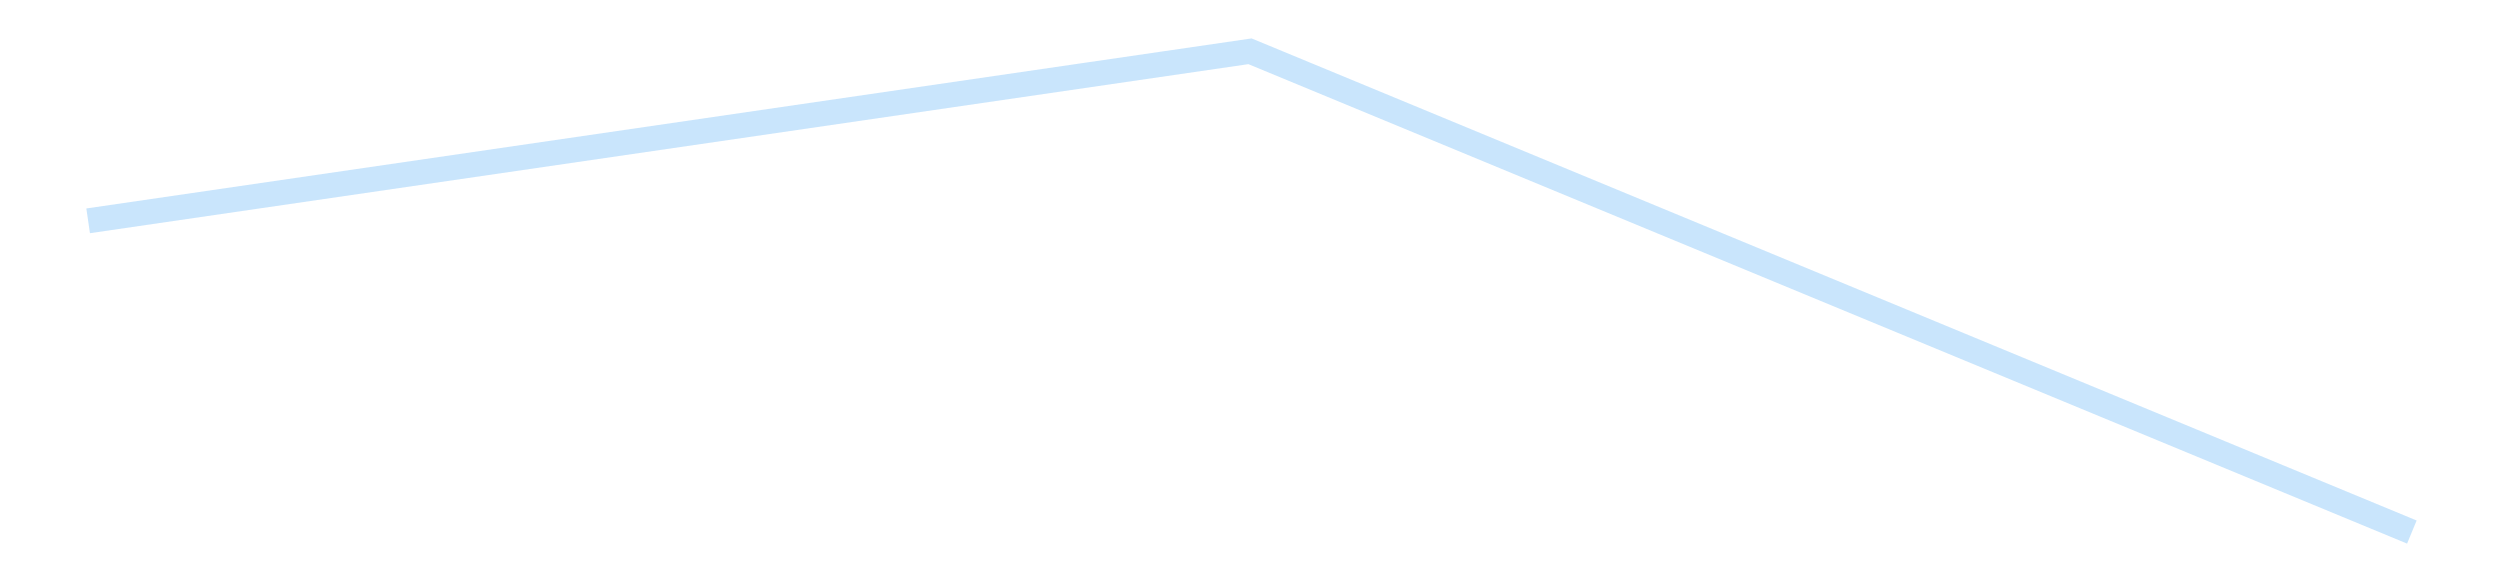 <?xml version='1.0' encoding='utf-8'?>
<svg xmlns="http://www.w3.org/2000/svg" xmlns:xlink="http://www.w3.org/1999/xlink" id="chart-3ca5d015-95e3-4767-bb30-6f48b392f8f6" class="pygal-chart pygal-sparkline" viewBox="0 0 300 70" width="300" height="70"><!--Generated with pygal 3.0.4 (lxml) ©Kozea 2012-2016 on 2025-08-24--><!--http://pygal.org--><!--http://github.com/Kozea/pygal--><defs><style type="text/css">#chart-3ca5d015-95e3-4767-bb30-6f48b392f8f6{-webkit-user-select:none;-webkit-font-smoothing:antialiased;font-family:Consolas,"Liberation Mono",Menlo,Courier,monospace}#chart-3ca5d015-95e3-4767-bb30-6f48b392f8f6 .title{font-family:Consolas,"Liberation Mono",Menlo,Courier,monospace;font-size:16px}#chart-3ca5d015-95e3-4767-bb30-6f48b392f8f6 .legends .legend text{font-family:Consolas,"Liberation Mono",Menlo,Courier,monospace;font-size:14px}#chart-3ca5d015-95e3-4767-bb30-6f48b392f8f6 .axis text{font-family:Consolas,"Liberation Mono",Menlo,Courier,monospace;font-size:10px}#chart-3ca5d015-95e3-4767-bb30-6f48b392f8f6 .axis text.major{font-family:Consolas,"Liberation Mono",Menlo,Courier,monospace;font-size:10px}#chart-3ca5d015-95e3-4767-bb30-6f48b392f8f6 .text-overlay text.value{font-family:Consolas,"Liberation Mono",Menlo,Courier,monospace;font-size:16px}#chart-3ca5d015-95e3-4767-bb30-6f48b392f8f6 .text-overlay text.label{font-family:Consolas,"Liberation Mono",Menlo,Courier,monospace;font-size:10px}#chart-3ca5d015-95e3-4767-bb30-6f48b392f8f6 .tooltip{font-family:Consolas,"Liberation Mono",Menlo,Courier,monospace;font-size:14px}#chart-3ca5d015-95e3-4767-bb30-6f48b392f8f6 text.no_data{font-family:Consolas,"Liberation Mono",Menlo,Courier,monospace;font-size:64px}
#chart-3ca5d015-95e3-4767-bb30-6f48b392f8f6{background-color:transparent}#chart-3ca5d015-95e3-4767-bb30-6f48b392f8f6 path,#chart-3ca5d015-95e3-4767-bb30-6f48b392f8f6 line,#chart-3ca5d015-95e3-4767-bb30-6f48b392f8f6 rect,#chart-3ca5d015-95e3-4767-bb30-6f48b392f8f6 circle{-webkit-transition:150ms;-moz-transition:150ms;transition:150ms}#chart-3ca5d015-95e3-4767-bb30-6f48b392f8f6 .graph &gt; .background{fill:transparent}#chart-3ca5d015-95e3-4767-bb30-6f48b392f8f6 .plot &gt; .background{fill:transparent}#chart-3ca5d015-95e3-4767-bb30-6f48b392f8f6 .graph{fill:rgba(0,0,0,.87)}#chart-3ca5d015-95e3-4767-bb30-6f48b392f8f6 text.no_data{fill:rgba(0,0,0,1)}#chart-3ca5d015-95e3-4767-bb30-6f48b392f8f6 .title{fill:rgba(0,0,0,1)}#chart-3ca5d015-95e3-4767-bb30-6f48b392f8f6 .legends .legend text{fill:rgba(0,0,0,.87)}#chart-3ca5d015-95e3-4767-bb30-6f48b392f8f6 .legends .legend:hover text{fill:rgba(0,0,0,1)}#chart-3ca5d015-95e3-4767-bb30-6f48b392f8f6 .axis .line{stroke:rgba(0,0,0,1)}#chart-3ca5d015-95e3-4767-bb30-6f48b392f8f6 .axis .guide.line{stroke:rgba(0,0,0,.54)}#chart-3ca5d015-95e3-4767-bb30-6f48b392f8f6 .axis .major.line{stroke:rgba(0,0,0,.87)}#chart-3ca5d015-95e3-4767-bb30-6f48b392f8f6 .axis text.major{fill:rgba(0,0,0,1)}#chart-3ca5d015-95e3-4767-bb30-6f48b392f8f6 .axis.y .guides:hover .guide.line,#chart-3ca5d015-95e3-4767-bb30-6f48b392f8f6 .line-graph .axis.x .guides:hover .guide.line,#chart-3ca5d015-95e3-4767-bb30-6f48b392f8f6 .stackedline-graph .axis.x .guides:hover .guide.line,#chart-3ca5d015-95e3-4767-bb30-6f48b392f8f6 .xy-graph .axis.x .guides:hover .guide.line{stroke:rgba(0,0,0,1)}#chart-3ca5d015-95e3-4767-bb30-6f48b392f8f6 .axis .guides:hover text{fill:rgba(0,0,0,1)}#chart-3ca5d015-95e3-4767-bb30-6f48b392f8f6 .reactive{fill-opacity:.7;stroke-opacity:.8;stroke-width:3}#chart-3ca5d015-95e3-4767-bb30-6f48b392f8f6 .ci{stroke:rgba(0,0,0,.87)}#chart-3ca5d015-95e3-4767-bb30-6f48b392f8f6 .reactive.active,#chart-3ca5d015-95e3-4767-bb30-6f48b392f8f6 .active .reactive{fill-opacity:.8;stroke-opacity:.9;stroke-width:4}#chart-3ca5d015-95e3-4767-bb30-6f48b392f8f6 .ci .reactive.active{stroke-width:1.5}#chart-3ca5d015-95e3-4767-bb30-6f48b392f8f6 .series text{fill:rgba(0,0,0,1)}#chart-3ca5d015-95e3-4767-bb30-6f48b392f8f6 .tooltip rect{fill:transparent;stroke:rgba(0,0,0,1);-webkit-transition:opacity 150ms;-moz-transition:opacity 150ms;transition:opacity 150ms}#chart-3ca5d015-95e3-4767-bb30-6f48b392f8f6 .tooltip .label{fill:rgba(0,0,0,.87)}#chart-3ca5d015-95e3-4767-bb30-6f48b392f8f6 .tooltip .label{fill:rgba(0,0,0,.87)}#chart-3ca5d015-95e3-4767-bb30-6f48b392f8f6 .tooltip .legend{font-size:.8em;fill:rgba(0,0,0,.54)}#chart-3ca5d015-95e3-4767-bb30-6f48b392f8f6 .tooltip .x_label{font-size:.6em;fill:rgba(0,0,0,1)}#chart-3ca5d015-95e3-4767-bb30-6f48b392f8f6 .tooltip .xlink{font-size:.5em;text-decoration:underline}#chart-3ca5d015-95e3-4767-bb30-6f48b392f8f6 .tooltip .value{font-size:1.5em}#chart-3ca5d015-95e3-4767-bb30-6f48b392f8f6 .bound{font-size:.5em}#chart-3ca5d015-95e3-4767-bb30-6f48b392f8f6 .max-value{font-size:.75em;fill:rgba(0,0,0,.54)}#chart-3ca5d015-95e3-4767-bb30-6f48b392f8f6 .map-element{fill:transparent;stroke:rgba(0,0,0,.54) !important}#chart-3ca5d015-95e3-4767-bb30-6f48b392f8f6 .map-element .reactive{fill-opacity:inherit;stroke-opacity:inherit}#chart-3ca5d015-95e3-4767-bb30-6f48b392f8f6 .color-0,#chart-3ca5d015-95e3-4767-bb30-6f48b392f8f6 .color-0 a:visited{stroke:#bbdefb;fill:#bbdefb}#chart-3ca5d015-95e3-4767-bb30-6f48b392f8f6 .text-overlay .color-0 text{fill:black}
#chart-3ca5d015-95e3-4767-bb30-6f48b392f8f6 text.no_data{text-anchor:middle}#chart-3ca5d015-95e3-4767-bb30-6f48b392f8f6 .guide.line{fill:none}#chart-3ca5d015-95e3-4767-bb30-6f48b392f8f6 .centered{text-anchor:middle}#chart-3ca5d015-95e3-4767-bb30-6f48b392f8f6 .title{text-anchor:middle}#chart-3ca5d015-95e3-4767-bb30-6f48b392f8f6 .legends .legend text{fill-opacity:1}#chart-3ca5d015-95e3-4767-bb30-6f48b392f8f6 .axis.x text{text-anchor:middle}#chart-3ca5d015-95e3-4767-bb30-6f48b392f8f6 .axis.x:not(.web) text[transform]{text-anchor:start}#chart-3ca5d015-95e3-4767-bb30-6f48b392f8f6 .axis.x:not(.web) text[transform].backwards{text-anchor:end}#chart-3ca5d015-95e3-4767-bb30-6f48b392f8f6 .axis.y text{text-anchor:end}#chart-3ca5d015-95e3-4767-bb30-6f48b392f8f6 .axis.y text[transform].backwards{text-anchor:start}#chart-3ca5d015-95e3-4767-bb30-6f48b392f8f6 .axis.y2 text{text-anchor:start}#chart-3ca5d015-95e3-4767-bb30-6f48b392f8f6 .axis.y2 text[transform].backwards{text-anchor:end}#chart-3ca5d015-95e3-4767-bb30-6f48b392f8f6 .axis .guide.line{stroke-dasharray:4,4;stroke:black}#chart-3ca5d015-95e3-4767-bb30-6f48b392f8f6 .axis .major.guide.line{stroke-dasharray:6,6;stroke:black}#chart-3ca5d015-95e3-4767-bb30-6f48b392f8f6 .horizontal .axis.y .guide.line,#chart-3ca5d015-95e3-4767-bb30-6f48b392f8f6 .horizontal .axis.y2 .guide.line,#chart-3ca5d015-95e3-4767-bb30-6f48b392f8f6 .vertical .axis.x .guide.line{opacity:0}#chart-3ca5d015-95e3-4767-bb30-6f48b392f8f6 .horizontal .axis.always_show .guide.line,#chart-3ca5d015-95e3-4767-bb30-6f48b392f8f6 .vertical .axis.always_show .guide.line{opacity:1 !important}#chart-3ca5d015-95e3-4767-bb30-6f48b392f8f6 .axis.y .guides:hover .guide.line,#chart-3ca5d015-95e3-4767-bb30-6f48b392f8f6 .axis.y2 .guides:hover .guide.line,#chart-3ca5d015-95e3-4767-bb30-6f48b392f8f6 .axis.x .guides:hover .guide.line{opacity:1}#chart-3ca5d015-95e3-4767-bb30-6f48b392f8f6 .axis .guides:hover text{opacity:1}#chart-3ca5d015-95e3-4767-bb30-6f48b392f8f6 .nofill{fill:none}#chart-3ca5d015-95e3-4767-bb30-6f48b392f8f6 .subtle-fill{fill-opacity:.2}#chart-3ca5d015-95e3-4767-bb30-6f48b392f8f6 .dot{stroke-width:1px;fill-opacity:1;stroke-opacity:1}#chart-3ca5d015-95e3-4767-bb30-6f48b392f8f6 .dot.active{stroke-width:5px}#chart-3ca5d015-95e3-4767-bb30-6f48b392f8f6 .dot.negative{fill:transparent}#chart-3ca5d015-95e3-4767-bb30-6f48b392f8f6 text,#chart-3ca5d015-95e3-4767-bb30-6f48b392f8f6 tspan{stroke:none !important}#chart-3ca5d015-95e3-4767-bb30-6f48b392f8f6 .series text.active{opacity:1}#chart-3ca5d015-95e3-4767-bb30-6f48b392f8f6 .tooltip rect{fill-opacity:.95;stroke-width:.5}#chart-3ca5d015-95e3-4767-bb30-6f48b392f8f6 .tooltip text{fill-opacity:1}#chart-3ca5d015-95e3-4767-bb30-6f48b392f8f6 .showable{visibility:hidden}#chart-3ca5d015-95e3-4767-bb30-6f48b392f8f6 .showable.shown{visibility:visible}#chart-3ca5d015-95e3-4767-bb30-6f48b392f8f6 .gauge-background{fill:rgba(229,229,229,1);stroke:none}#chart-3ca5d015-95e3-4767-bb30-6f48b392f8f6 .bg-lines{stroke:transparent;stroke-width:2px}</style><script type="text/javascript">window.pygal = window.pygal || {};window.pygal.config = window.pygal.config || {};window.pygal.config['3ca5d015-95e3-4767-bb30-6f48b392f8f6'] = {"allow_interruptions": false, "box_mode": "extremes", "classes": ["pygal-chart", "pygal-sparkline"], "css": ["file://style.css", "file://graph.css"], "defs": [], "disable_xml_declaration": false, "dots_size": 2.5, "dynamic_print_values": false, "explicit_size": true, "fill": false, "force_uri_protocol": "https", "formatter": null, "half_pie": false, "height": 70, "include_x_axis": false, "inner_radius": 0, "interpolate": null, "interpolation_parameters": {}, "interpolation_precision": 250, "inverse_y_axis": false, "js": [], "legend_at_bottom": false, "legend_at_bottom_columns": null, "legend_box_size": 12, "logarithmic": false, "margin": 5, "margin_bottom": null, "margin_left": null, "margin_right": null, "margin_top": null, "max_scale": 2, "min_scale": 1, "missing_value_fill_truncation": "x", "no_data_text": "", "no_prefix": false, "order_min": null, "pretty_print": false, "print_labels": false, "print_values": false, "print_values_position": "center", "print_zeroes": true, "range": null, "rounded_bars": null, "secondary_range": null, "show_dots": false, "show_legend": false, "show_minor_x_labels": true, "show_minor_y_labels": true, "show_only_major_dots": false, "show_x_guides": false, "show_x_labels": false, "show_y_guides": true, "show_y_labels": false, "spacing": 0, "stack_from_top": false, "strict": false, "stroke": true, "stroke_style": null, "style": {"background": "transparent", "ci_colors": [], "colors": ["#bbdefb"], "dot_opacity": "1", "font_family": "Consolas, \"Liberation Mono\", Menlo, Courier, monospace", "foreground": "rgba(0, 0, 0, .87)", "foreground_strong": "rgba(0, 0, 0, 1)", "foreground_subtle": "rgba(0, 0, 0, .54)", "guide_stroke_color": "black", "guide_stroke_dasharray": "4,4", "label_font_family": "Consolas, \"Liberation Mono\", Menlo, Courier, monospace", "label_font_size": 10, "legend_font_family": "Consolas, \"Liberation Mono\", Menlo, Courier, monospace", "legend_font_size": 14, "major_guide_stroke_color": "black", "major_guide_stroke_dasharray": "6,6", "major_label_font_family": "Consolas, \"Liberation Mono\", Menlo, Courier, monospace", "major_label_font_size": 10, "no_data_font_family": "Consolas, \"Liberation Mono\", Menlo, Courier, monospace", "no_data_font_size": 64, "opacity": ".7", "opacity_hover": ".8", "plot_background": "transparent", "stroke_opacity": ".8", "stroke_opacity_hover": ".9", "stroke_width": 3, "stroke_width_hover": "4", "title_font_family": "Consolas, \"Liberation Mono\", Menlo, Courier, monospace", "title_font_size": 16, "tooltip_font_family": "Consolas, \"Liberation Mono\", Menlo, Courier, monospace", "tooltip_font_size": 14, "transition": "150ms", "value_background": "rgba(229, 229, 229, 1)", "value_colors": [], "value_font_family": "Consolas, \"Liberation Mono\", Menlo, Courier, monospace", "value_font_size": 16, "value_label_font_family": "Consolas, \"Liberation Mono\", Menlo, Courier, monospace", "value_label_font_size": 10}, "title": null, "tooltip_border_radius": 0, "tooltip_fancy_mode": true, "truncate_label": null, "truncate_legend": null, "width": 300, "x_label_rotation": 0, "x_labels": null, "x_labels_major": null, "x_labels_major_count": null, "x_labels_major_every": null, "x_title": null, "xrange": null, "y_label_rotation": 0, "y_labels": null, "y_labels_major": null, "y_labels_major_count": null, "y_labels_major_every": null, "y_title": null, "zero": 0, "legends": [""]}</script></defs><title>Pygal</title><g class="graph line-graph vertical"><rect x="0" y="0" width="300" height="70" class="background"/><g transform="translate(5, 5)" class="plot"><rect x="0" y="0" width="290" height="60" class="background"/><g class="series serie-0 color-0"><path d="M5.577 21.499 L145 1.154 284.423 58.846" class="line reactive nofill"/></g></g><g class="titles"/><g transform="translate(5, 5)" class="plot overlay"><g class="series serie-0 color-0"/></g><g transform="translate(5, 5)" class="plot text-overlay"><g class="series serie-0 color-0"/></g><g transform="translate(5, 5)" class="plot tooltip-overlay"><g transform="translate(0 0)" style="opacity: 0" class="tooltip"><rect rx="0" ry="0" width="0" height="0" class="tooltip-box"/><g class="text"/></g></g></g></svg>